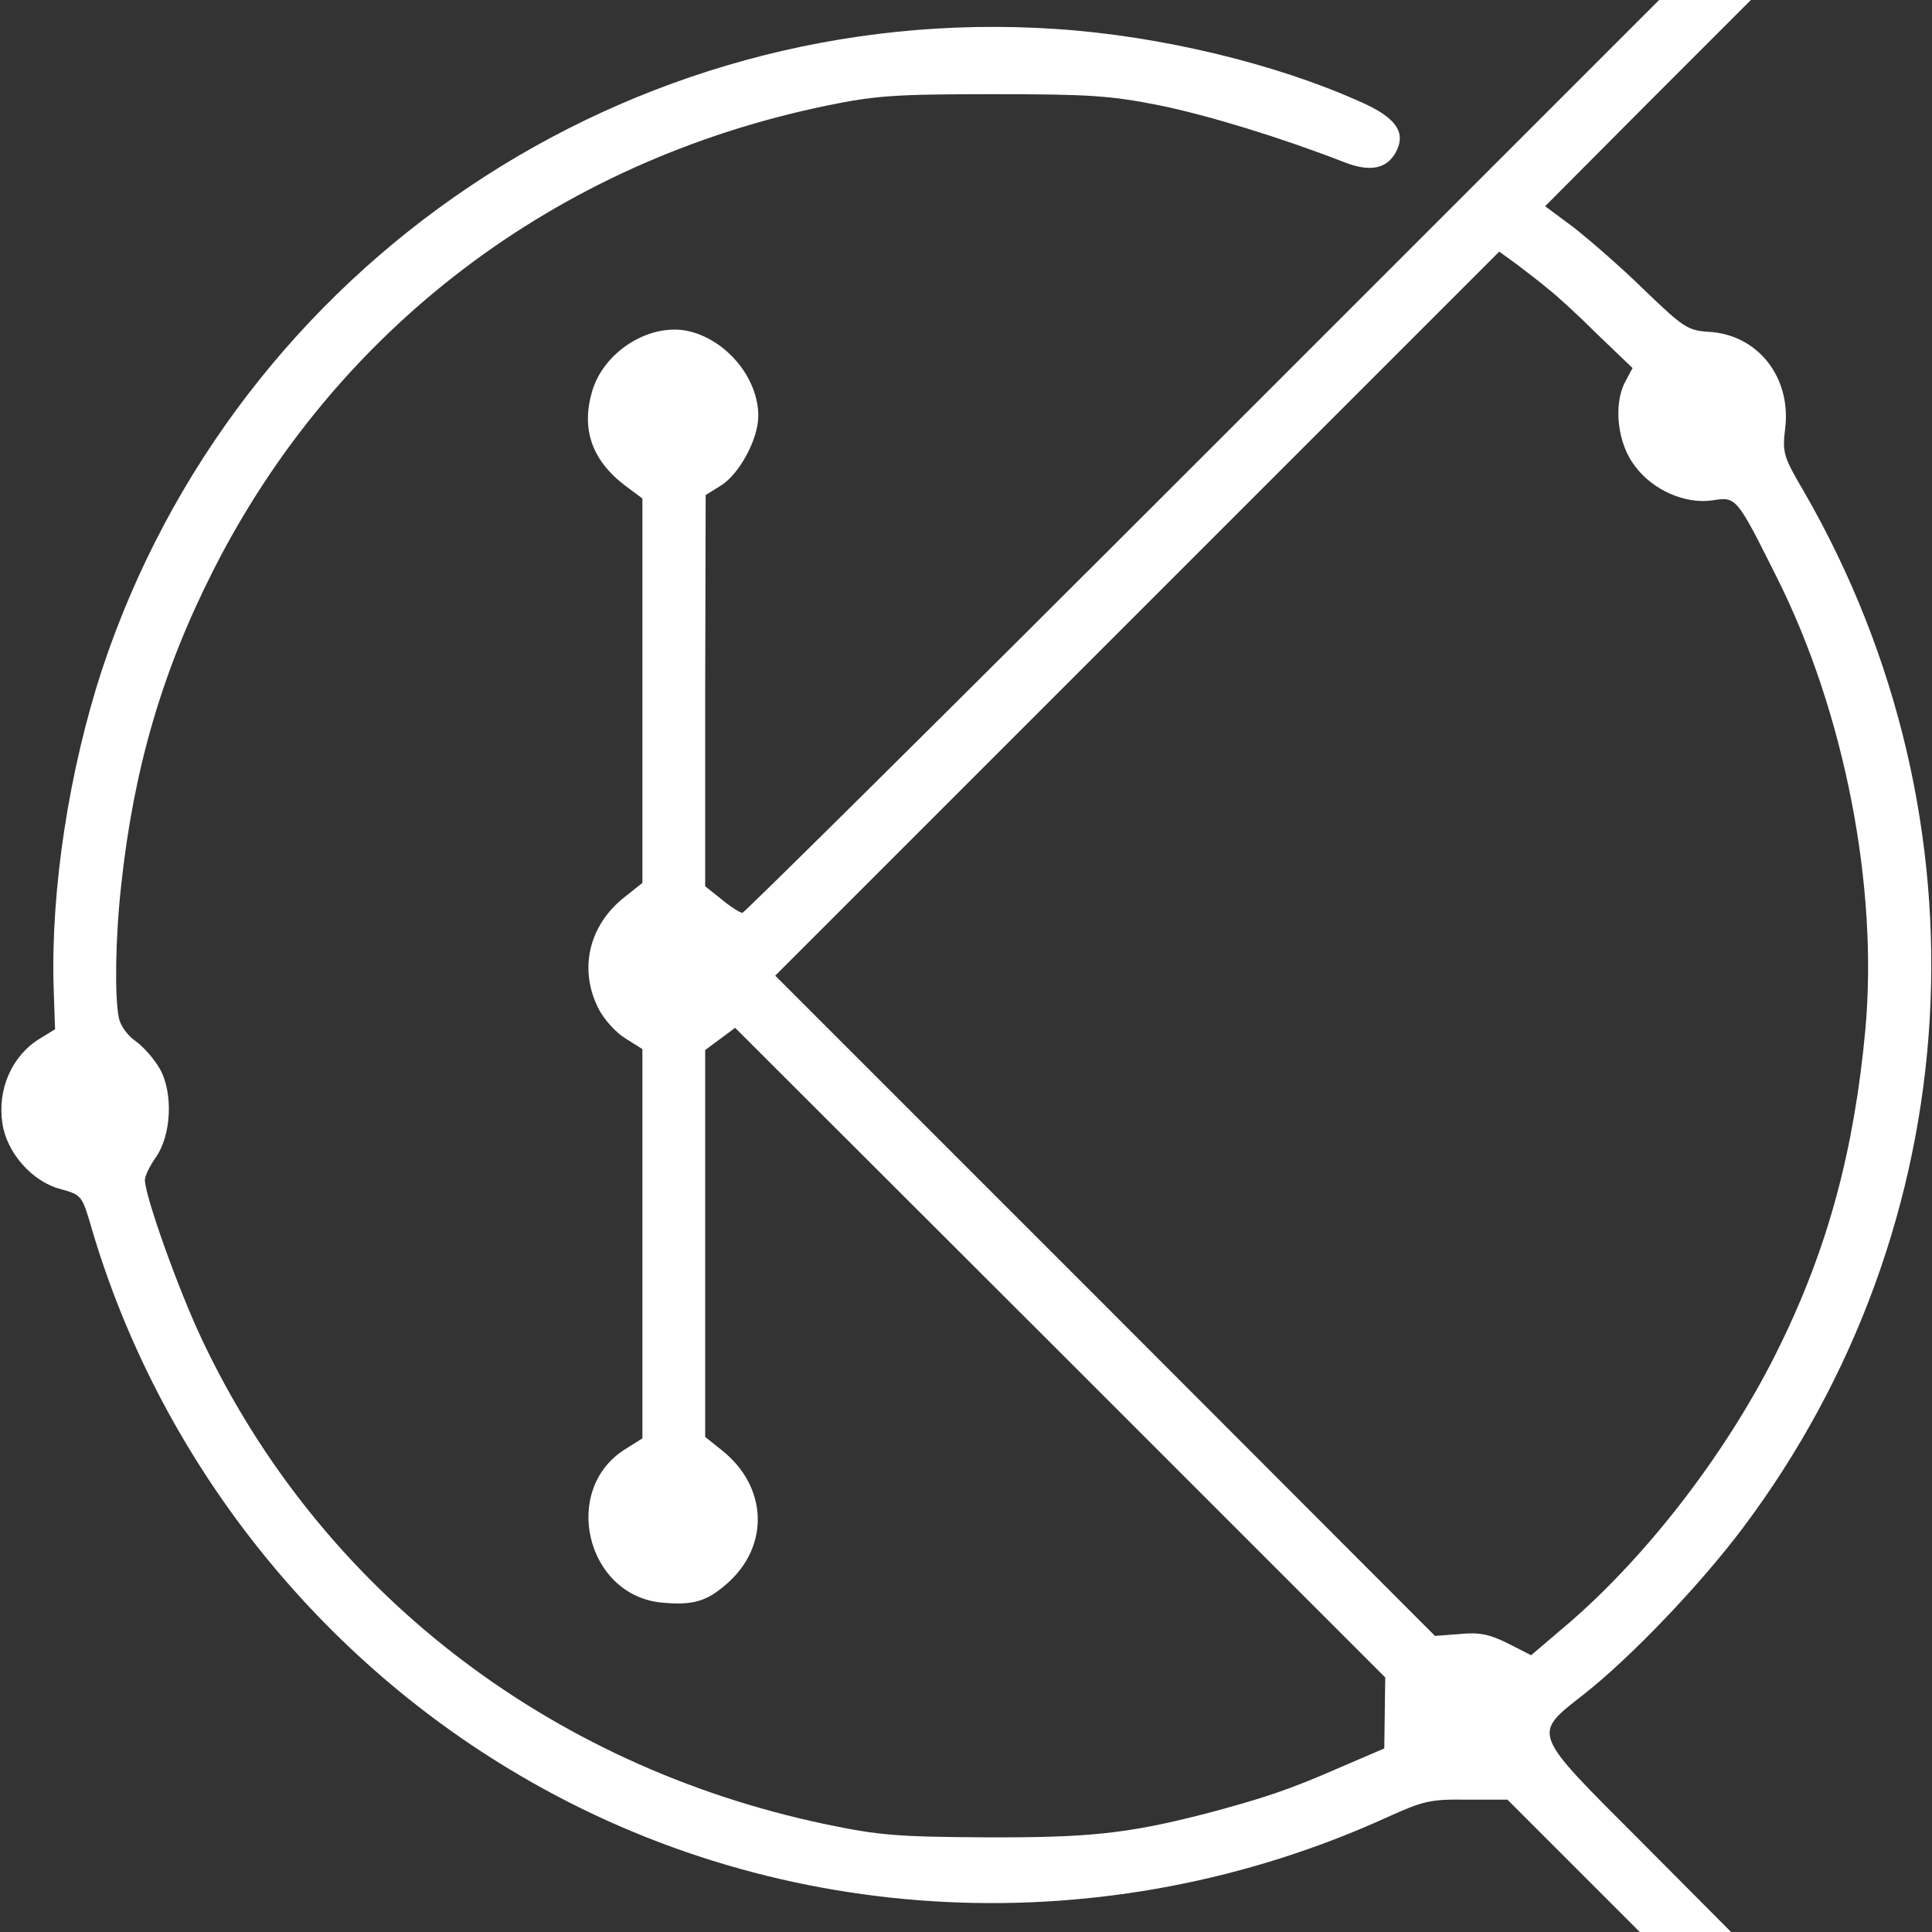 <svg xmlns="http://www.w3.org/2000/svg" width="60" height="60" viewBox="0 0 60 60" fill="none"><rect x="0" y="0" width="60" height="60" fill="#333333" stroke="none"/><g clip-path="url(#clip0_150_700)"><path d="M37.35 14.175C29.55 21.975 23.115 28.35 23.055 28.35C22.995 28.35 22.695 28.17 22.41 27.93L21.9 27.525V21.45L21.915 15.375L22.395 15.075C22.965 14.715 23.55 13.635 23.55 12.915C23.55 11.73 22.545 10.53 21.345 10.275C20.16 10.035 18.75 10.92 18.39 12.15C18.045 13.32 18.375 14.295 19.425 15.09L19.95 15.48V21.45V27.42L19.365 27.885C18.285 28.755 17.97 30.105 18.585 31.32C18.75 31.65 19.125 32.07 19.425 32.25L19.95 32.58V38.625V44.67L19.425 45C17.415 46.245 18.195 49.545 20.55 49.77C21.525 49.86 21.945 49.74 22.59 49.17C23.91 48 23.835 46.17 22.425 45.045L21.9 44.625V38.61V32.61L22.365 32.265L22.83 31.92L32.925 42L43.02 52.095L43.005 53.19L42.99 54.3L41.625 54.885C40.02 55.59 39.24 55.845 37.44 56.325C35.04 56.94 33.84 57.075 30.6 57.06C27.885 57.045 27.3 57 25.65 56.655C16.995 54.84 9.93 49.35 6.27 41.595C5.55 40.08 4.5 37.14 4.5 36.645C4.5 36.525 4.65 36.21 4.83 35.955C5.325 35.265 5.385 33.945 4.965 33.195C4.785 32.88 4.44 32.49 4.2 32.325C3.96 32.16 3.735 31.845 3.69 31.605C3.555 30.93 3.585 29.085 3.765 27.48C4.155 23.88 5.025 20.88 6.6 17.76C10.395 10.23 17.25 5.025 25.65 3.285C27.18 2.97 27.765 2.925 30.825 2.925C33.84 2.925 34.485 2.97 36 3.27C37.545 3.585 39.825 4.29 41.715 5.025C42.54 5.355 43.065 5.25 43.35 4.725C43.68 4.11 43.35 3.645 42.255 3.165C39.63 1.98 36.015 1.11 32.79 0.9C19.53 0.015 7.335 8.22 3.165 20.805C2.145 23.925 1.575 27.63 1.665 30.645L1.71 31.965L1.245 32.25C0.375 32.775 -0.09 33.825 0.075 34.89C0.21 35.805 1.005 36.705 1.89 36.93C2.535 37.11 2.55 37.125 2.85 38.16C4.935 45.225 9.735 51.375 16.125 55.125C24.27 59.925 34.365 60.405 43.095 56.43C44.22 55.92 44.43 55.875 45.57 55.89H46.815L48.87 57.945L50.925 60H52.35H53.76L50.91 57.135C47.535 53.76 47.58 53.88 49.185 52.62C50.655 51.465 52.8 49.215 54.12 47.46C61.17 38.07 61.92 25.5 56.025 15.27C55.38 14.175 55.35 14.055 55.44 13.305C55.635 11.715 54.585 10.38 53.055 10.305C52.41 10.26 52.275 10.17 51.045 8.985C50.325 8.28 49.335 7.425 48.855 7.05L47.985 6.405L51.18 3.195L54.375 -1.14441e-05H52.95H51.525L37.35 14.175ZM48.075 8.97C48.33 9.165 49.02 9.795 49.605 10.38L50.7 11.43L50.46 11.88C50.1 12.585 50.235 13.785 50.775 14.475C51.33 15.225 52.335 15.66 53.175 15.54C53.925 15.42 53.925 15.42 55.185 17.94C57.285 22.125 58.335 27.54 57.93 31.98C57.585 35.7 56.775 38.73 55.275 41.79C53.745 44.94 51.27 48.195 48.765 50.37L47.55 51.405L46.845 51.045C46.275 50.76 45.96 50.685 45.345 50.745L44.565 50.805L34.32 40.545L24.075 30.3L35.325 19.05L46.56 7.815L47.1 8.205C47.385 8.43 47.835 8.76 48.075 8.97Z" fill="white"></path></g><defs><clipPath id="clip0_150_700"><rect width="60" height="60" fill="white"></rect></clipPath></defs></svg>